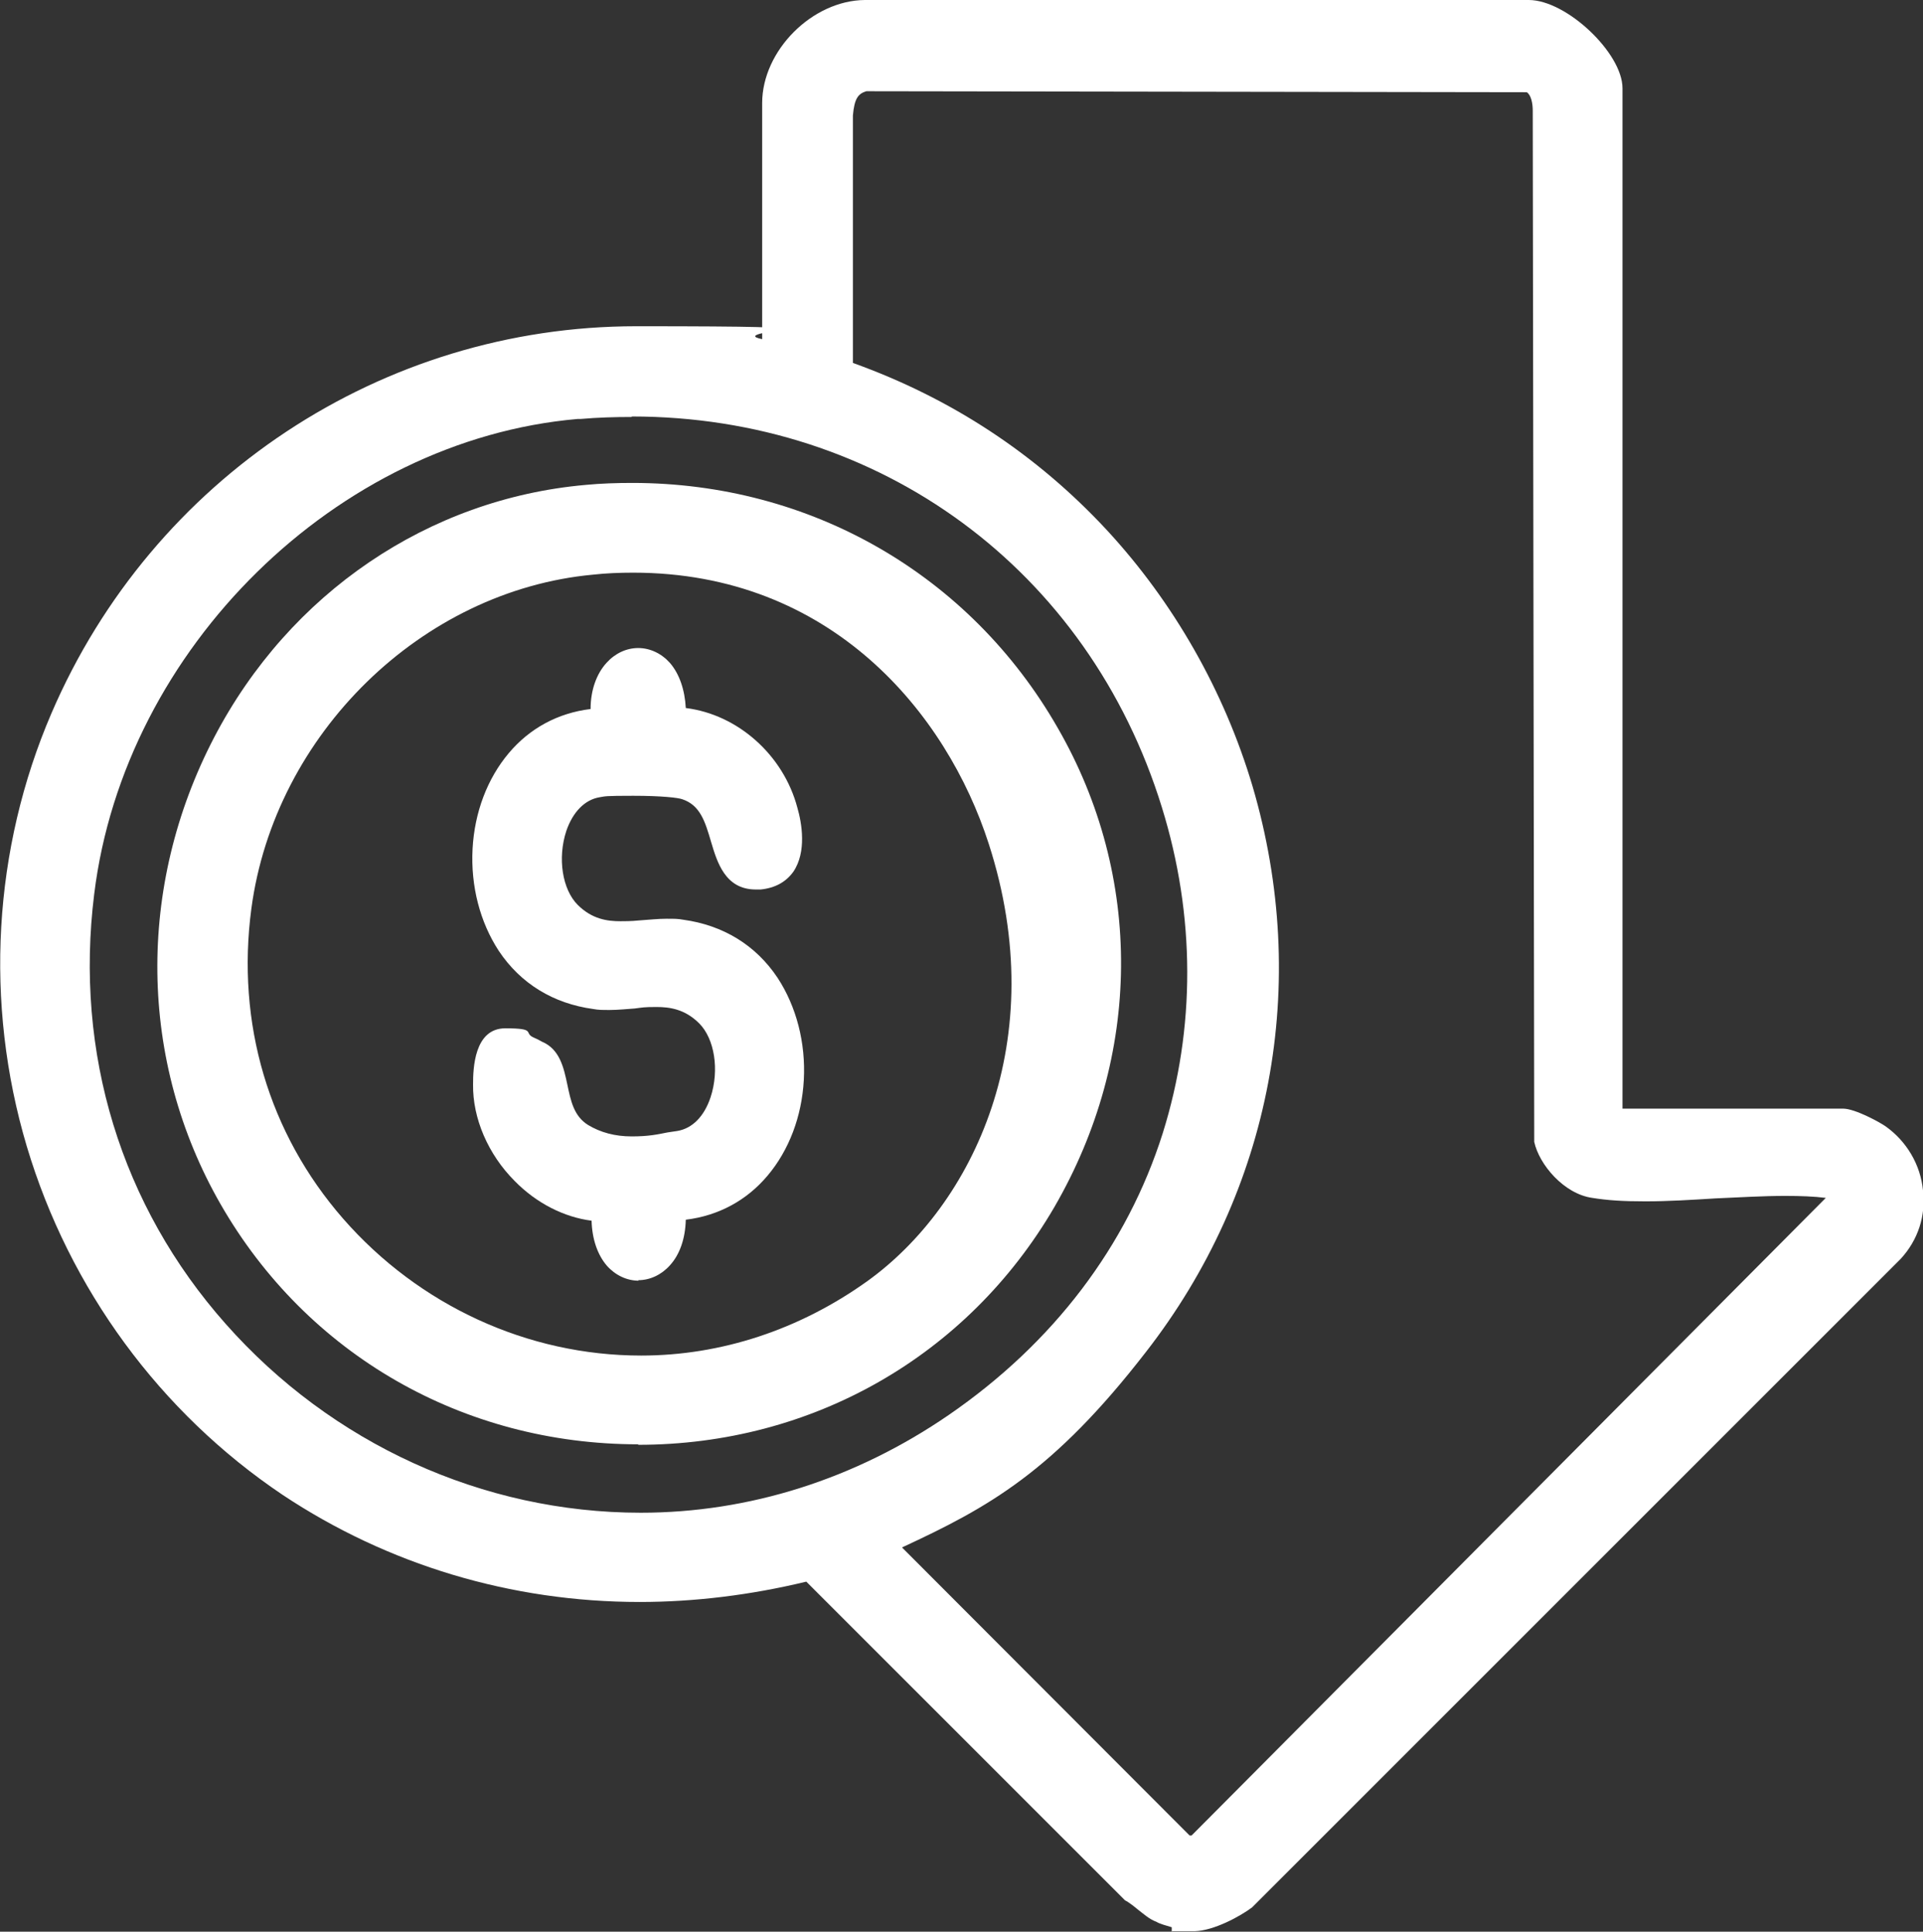 <?xml version="1.0" encoding="UTF-8"?>
<svg id="Ebene_1" xmlns="http://www.w3.org/2000/svg" version="1.1" viewBox="0 0 387.8 389.6">
  <rect x="0" y="0" width="387.8" height="389.6" fill="#333333" stroke="none"/>
  <!-- Generator: Adobe Illustrator 29.0.0, SVG Export Plug-In . SVG Version: 2.1.0 Build 186)  -->
  <defs>
    <style>
      .st0 {
        fill: #fff;
      }
    </style>
  </defs>
  <path class="st0" d="M236.3,389.6v-.9c-1-.3-2.5-.7-3.1-1.1-1.4-.5-2.6-1.6-3.9-2.6-.7-.6-1.4-1.1-2-1.5l-.4-.2-64.3-64.3c-11.2,2.7-22.5,4.1-33.6,4.1-25.9,0-50.8-7.5-72-21.6-24.7-16.6-43-41.5-51.6-70.3-8.6-28.9-6.8-60,5-87.4,20.4-47.4,66.7-78,117.9-78s17,.9,25.4,2.6V20.8C153.7,10.2,163.8.1,174.4,0h133.5s.2,0,.4,0c7.6,0,18.9,10.7,18.9,17.8v205.8h44.5c2.4,0,7.5,2.8,8.6,3.6,4.2,3,7,7.7,7.5,12.9.6,5.1-1,10-4.5,13.8l-130.8,130.8h0c-2.4,1.8-7.7,4.7-11.6,4.8-1,0-1.4,0-1.5,0h-3ZM240.3,370.2l127.9-128.6c-2.4-.3-5.1-.4-8.2-.4-4.5,0-9.3.3-14,.5-4.8.3-9.7.6-14.2.6s-7.6-.2-10.7-.7c-5.7-.8-10.7-6.7-11.7-11.3v-.2s0-.2,0-.2l-.3-207.6c0-1.4-.3-3.1-1.2-3.7l-133.2-.2c-1.6.5-2.4,1.4-2.7,4.9v49.9c19.8,7.1,37,18.4,51.2,33.7,13.5,14.6,23.7,32.5,29.4,51.7,11.7,39.8,3.9,81.5-21.6,114.2-18.6,24-31.6,31.2-49.1,39.3l58,58.1h.4ZM127.4,84.1c-3.4,0-6.9.1-10.3.4h-.6c-48.5,4.2-91.4,46.2-97.5,95.8-4,32.1,5.4,62.9,26.5,86.7,21.4,24.2,51.9,38.1,83.7,38.1,21.9,0,43.3-6.8,62.1-19.7,21.1-14.5,36-34.1,43.2-56.9,6.6-21.1,6.6-43.8-.2-65.7-14.8-47.9-56.8-78.8-106.9-78.8Z"/>
  <path class="st0" d="M128.7,291.3c-35.3,0-66.8-18.1-84.2-48.4-16.6-28.9-17-64.1-1.3-94.2,15.2-29.1,43.2-48.1,74.9-50.9,3.1-.3,6.3-.4,9.4-.4,36,0,68.1,18.5,85.8,49.4,17.3,30,17,66.2-.7,96.7-17.5,30-48.8,47.9-83.9,47.9ZM127.7,115.5c-2.7,0-5.4.1-8.1.4-34.6,3.2-64.2,32.2-68.9,67.3-3.1,23.2,3.5,45.4,18.5,62.6,15.3,17.5,37.2,27.6,60.1,27.6,16.1,0,31.9-5.2,45.6-15,21.4-15.4,37.3-48.6,24.5-88.2-8.5-26.4-31.8-54.7-71.7-54.7Z"/>
  <path class="st0" d="M128.8,258.3c-2.4,0-4.7-1.1-6.4-3-1.9-2.2-3-5.4-3.1-9.1-5.5-.7-11.1-3.5-15.5-8-5.4-5.4-8.5-12.7-8.4-19.5,0-3.1.2-11.3,6.5-11.3s3.7.9,5.6,1.8c.7.3,1.3.6,1.8.9,3.6,1.5,4.4,5.3,5.1,8.6.7,3.3,1.3,6.4,4.2,8.2,2.5,1.5,5.4,2.3,8.8,2.3s5.2-.4,7.2-.8c.7-.1,1.4-.2,2-.3,3-.5,5.4-2.9,6.7-6.8,1.8-5.5.8-11.8-2.3-14.9-2.9-2.9-6-3.3-8.6-3.3s-2.8.1-4.4.3c-1.6.1-3.3.3-5,.3s-2.3,0-3.4-.2c-8-1.1-14.6-5.1-19-11.7-3.8-5.8-5.7-13.1-5.3-20.6.4-7.4,3-14.2,7.3-19.3,4.2-5,9.9-8.1,16.5-8.9,0-3.8,1.2-7.1,3.2-9.3,1.7-1.9,4-3,6.4-3s4.7,1.1,6.4,3c1.9,2.2,3,5.4,3.2,9.1,10.5,1.3,19.7,9.5,22.5,20.1.9,3.1,1.9,8.9-.8,12.9-1.5,2.1-3.7,3.3-6.6,3.6-.3,0-.7,0-1,0-6.2,0-7.8-5.6-9-9.6-1.2-4.1-2.2-7.4-5.8-8.6-.8-.3-4.1-.7-9.9-.7s-5.6.1-6.8.3c-3,.5-5.4,3-6.7,6.8-1.8,5.5-.8,11.8,2.3,14.9,2.9,2.9,6,3.3,8.6,3.3s2.8-.1,4.3-.2c1.6-.1,3.3-.3,5-.3s2.3,0,3.4.2c8,1.1,14.6,5.1,19,11.7,3.8,5.8,5.7,13.1,5.3,20.6-.4,7.4-3,14.2-7.3,19.3-4.2,5-9.9,8.1-16.5,8.9-.1,3.8-1.2,7-3.2,9.2-1.7,1.9-4,3-6.4,3Z"/>
</svg>